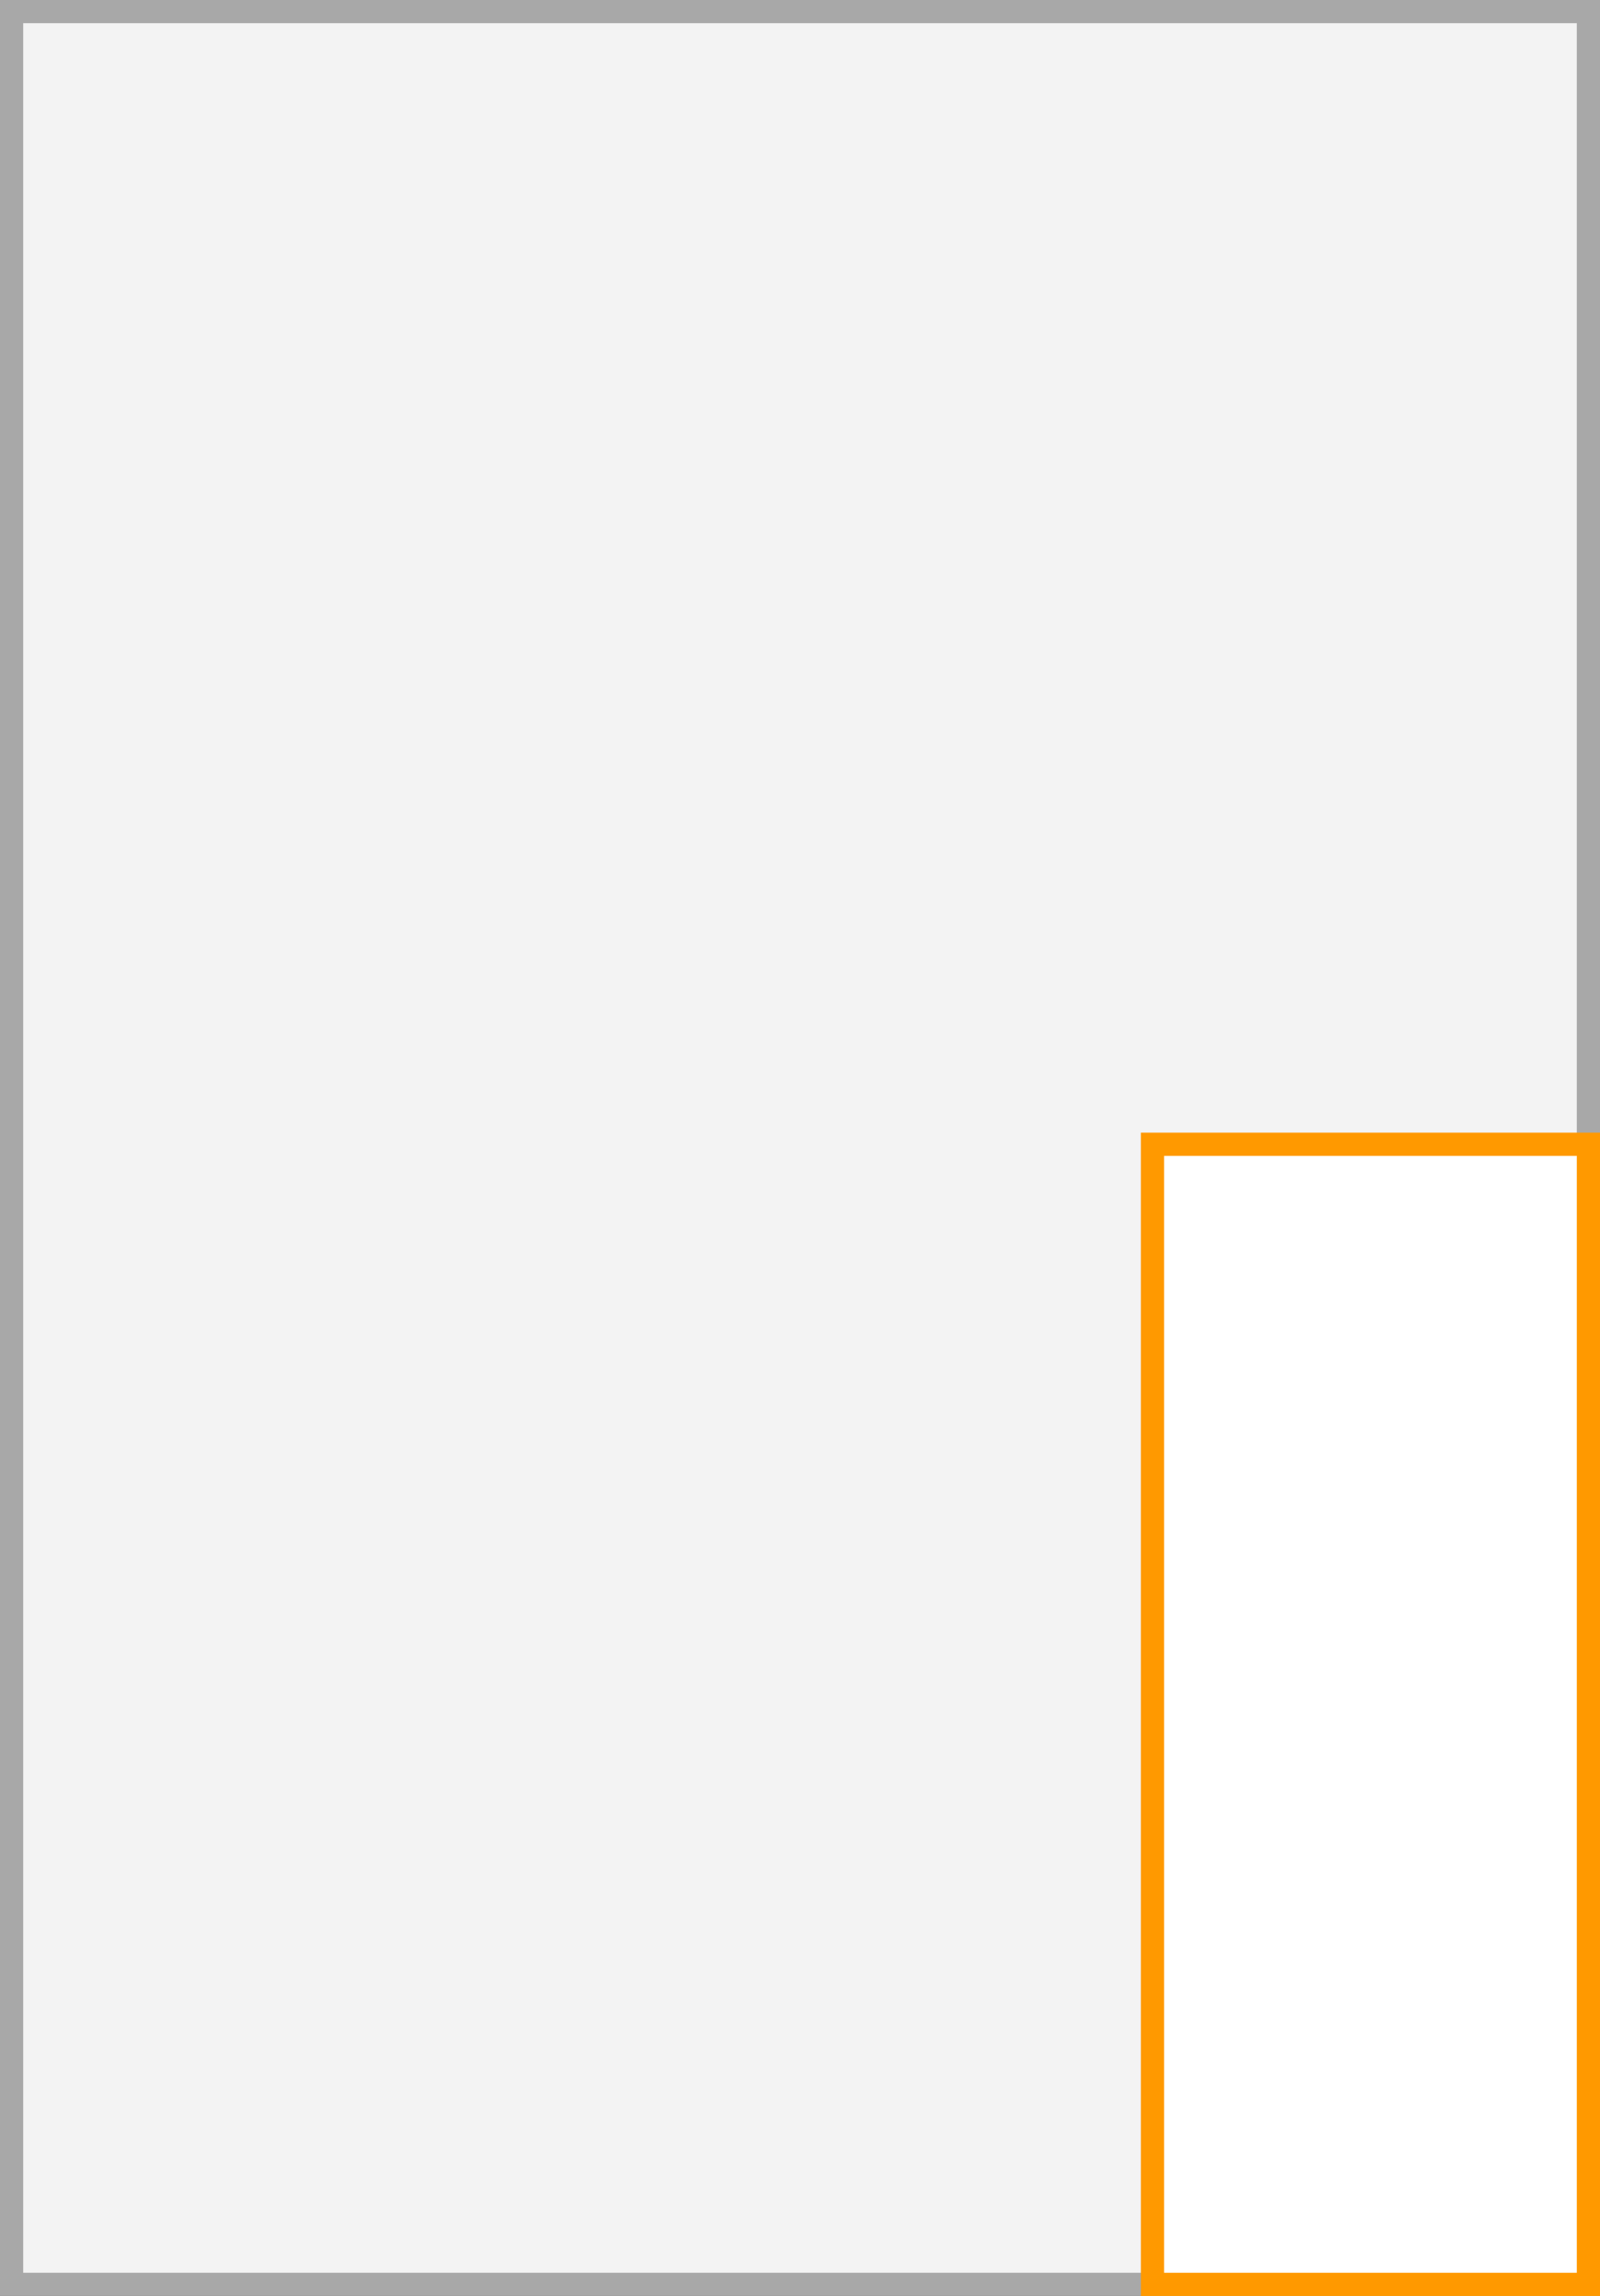 <?xml version="1.0" encoding="UTF-8"?><svg id="Ebene_2" xmlns="http://www.w3.org/2000/svg" width="69" height="99" viewBox="0 0 69 99"><rect x="0" y="0" width="69" height="99" fill="#333333" stroke="none"/><defs><style>.cls-1{fill:#fff;}.cls-2{fill:#a8a8a8;}.cls-3{fill:#f90;}.cls-4{fill:#f3f3f3;}</style></defs><g id="Beschreibung"><g id="A6"><g><rect class="cls-4" x=".5" y=".5" width="68" height="98"/><path class="cls-2" d="M68,1V98H1V1H68m1-1H0V99H69V0h0Z"/></g><g><rect class="cls-1" x="49.7" y="49.34" width="18.8" height="49.16"/><path class="cls-3" d="M68,49.84v48.16h-17.8V49.84h17.8m1-1h-19.8v50.16h19.8V48.84h0Z"/></g></g></g></svg>